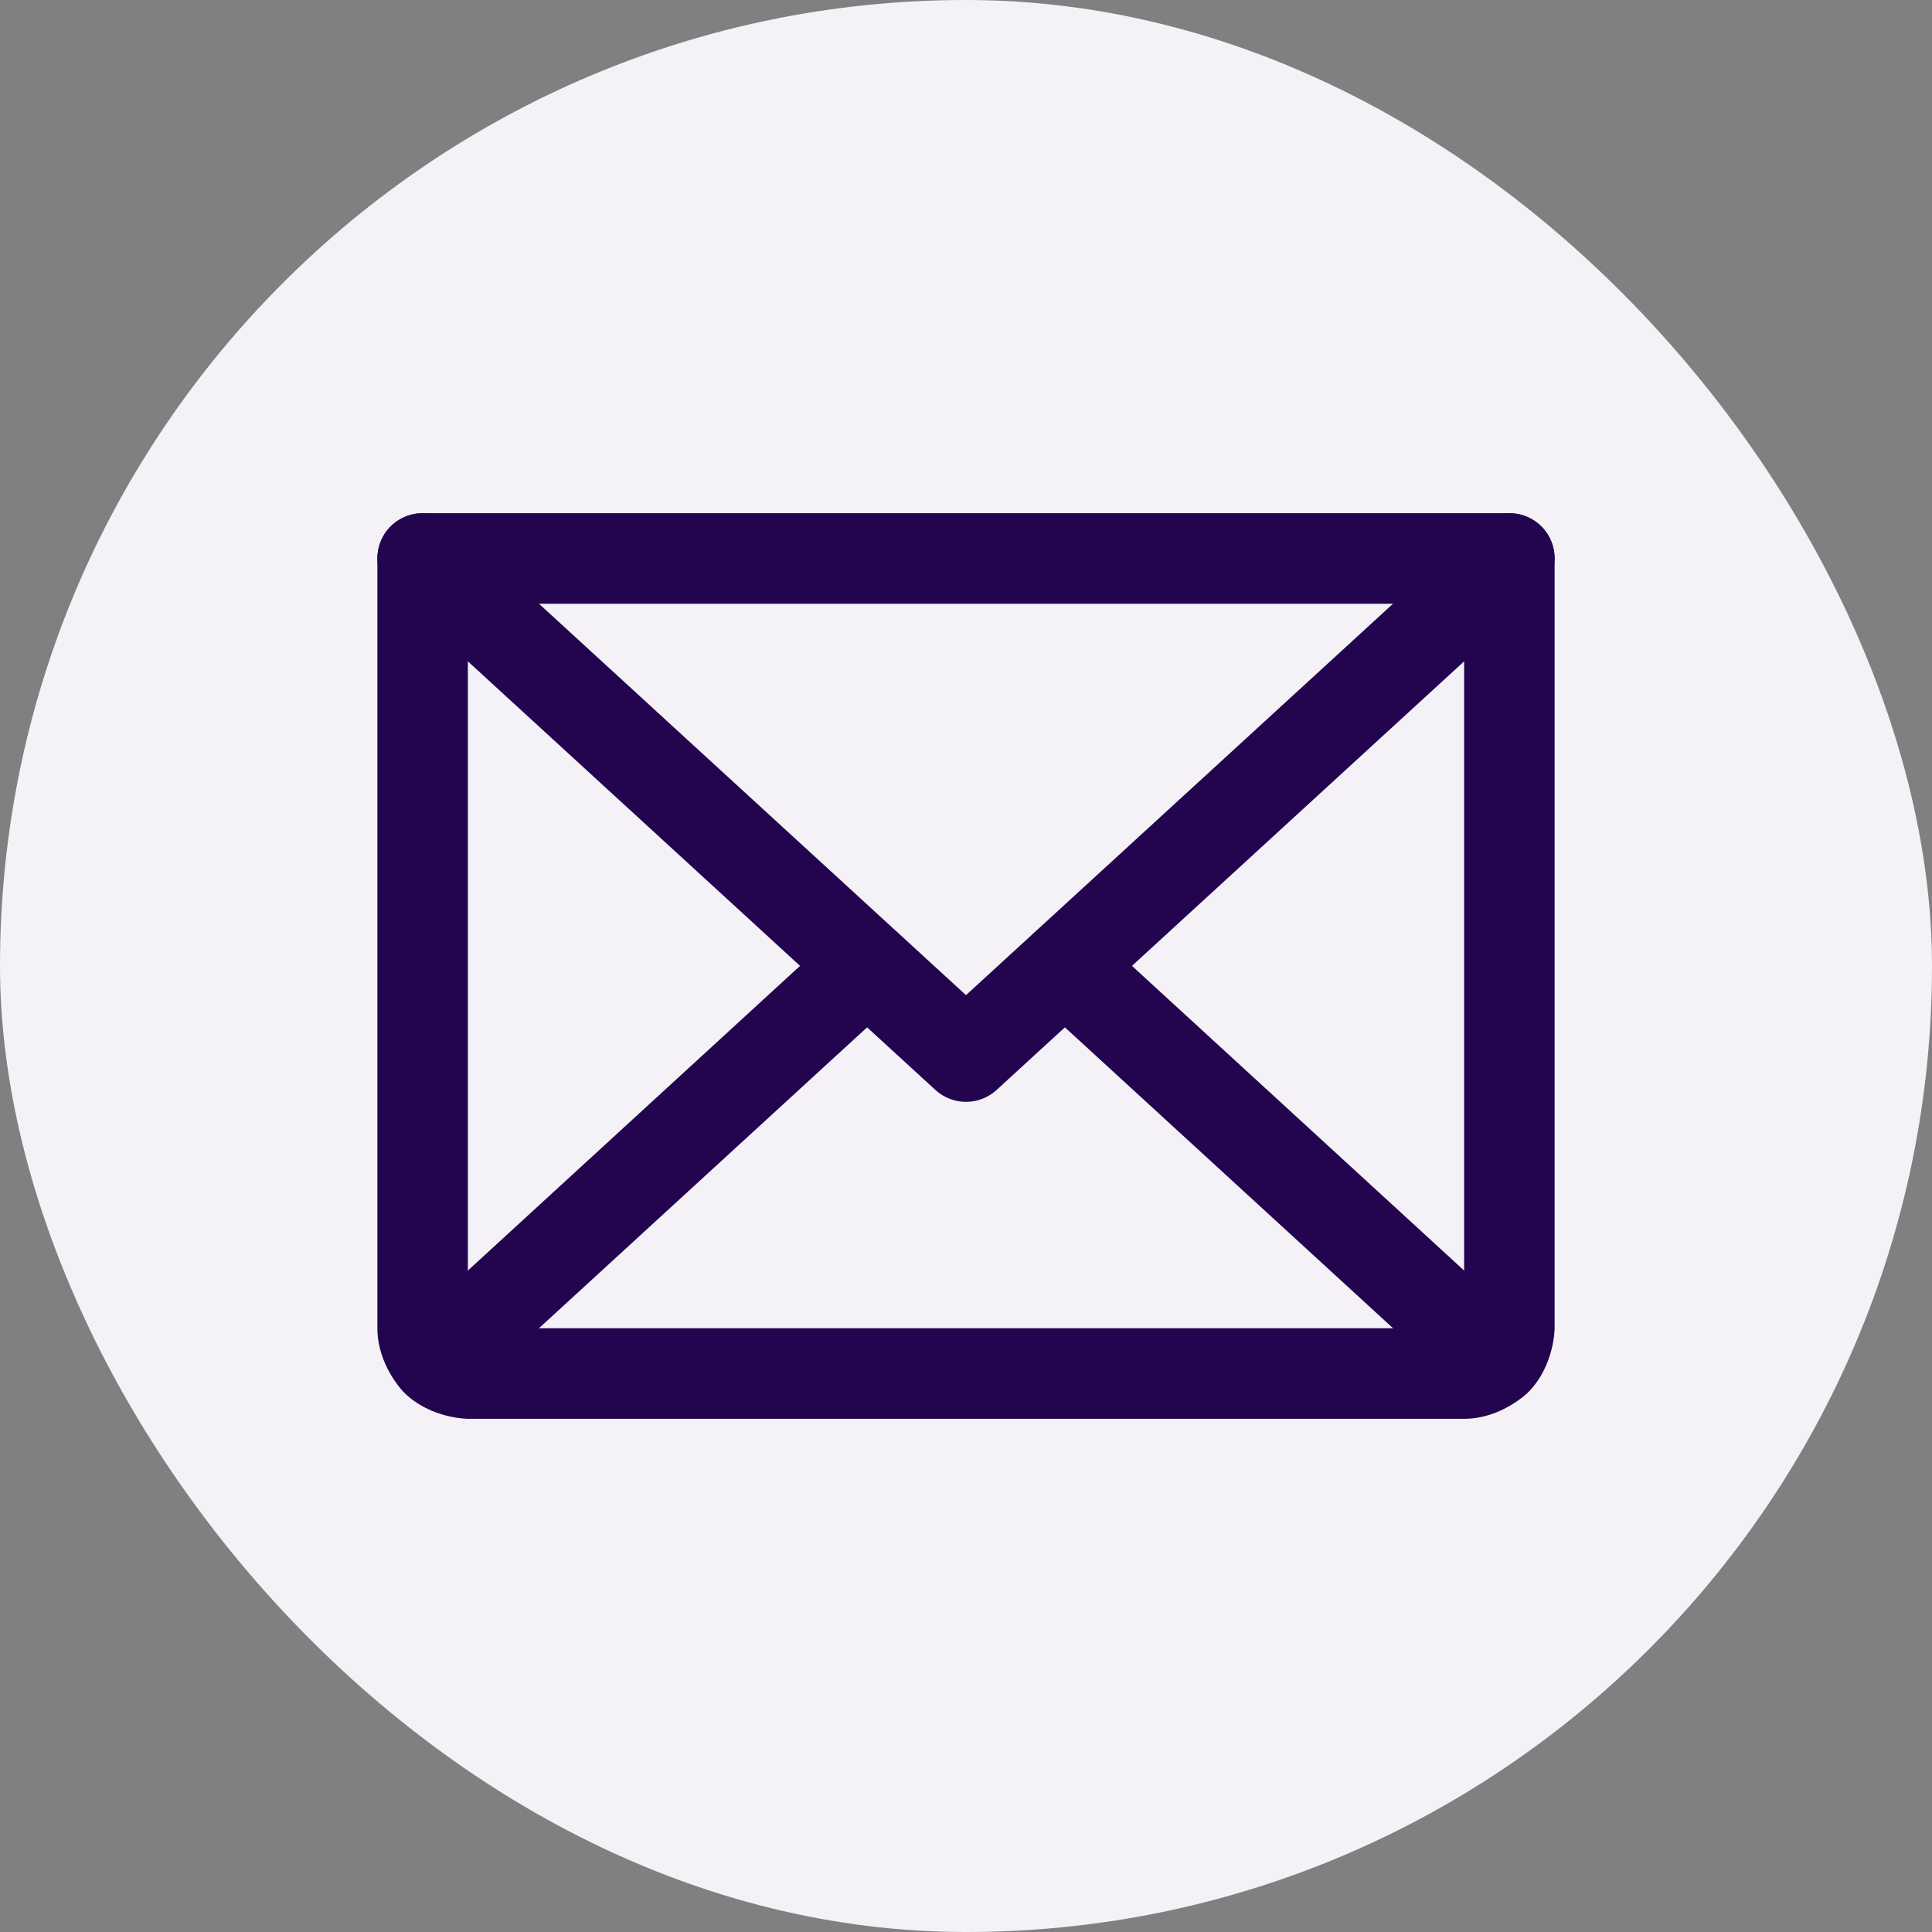 <svg width="24" height="24" viewBox="0 0 24 24" fill="none" xmlns="http://www.w3.org/2000/svg">
<rect x="0" y="0" width="24" height="24" fill="#808080" stroke="none"/>
<rect width="24" height="24" rx="12" fill="#F4F2F7"/>
<path d="M5.63 6.523C5.526 6.428 5.391 6.375 5.25 6.375C5.242 6.375 5.234 6.375 5.226 6.376C5.077 6.382 4.936 6.447 4.835 6.557C4.74 6.661 4.688 6.797 4.688 6.938C4.688 6.946 4.688 6.954 4.688 6.962C4.695 7.111 4.76 7.251 4.87 7.352L11.62 13.54C11.835 13.737 12.165 13.737 12.38 13.54L19.13 7.352C19.246 7.246 19.312 7.095 19.312 6.938L19.312 6.933C19.311 6.794 19.259 6.66 19.165 6.557C19.064 6.447 18.924 6.382 18.774 6.376C18.766 6.375 18.758 6.375 18.75 6.375L18.747 6.375C18.608 6.376 18.473 6.428 18.37 6.523L12 12.362L5.63 6.523Z" fill="#23054F"/>
<path fill-rule="evenodd" clip-rule="evenodd" d="M4.688 16.5V6.938C4.688 6.627 4.939 6.375 5.25 6.375L18.75 6.375C19.061 6.375 19.312 6.627 19.312 6.938V16.5C19.312 16.5 19.312 16.966 18.983 17.296C18.983 17.296 18.654 17.625 18.188 17.625H5.812C5.812 17.625 5.347 17.625 5.017 17.296C5.017 17.296 4.688 16.966 4.688 16.5ZM5.812 16.5H18.188V7.5H5.812V16.5Z" fill="#23054F"/>
<path d="M10.389 11.585L5.046 16.486C4.929 16.593 4.863 16.743 4.863 16.901L4.863 16.906C4.864 17.045 4.917 17.178 5.011 17.281C5.118 17.397 5.268 17.463 5.426 17.463L5.431 17.463C5.57 17.462 5.703 17.409 5.806 17.315L11.15 12.415C11.266 12.308 11.332 12.158 11.332 12L11.332 11.995C11.331 11.856 11.278 11.722 11.184 11.62C11.083 11.51 10.943 11.444 10.794 11.438C10.786 11.438 10.778 11.438 10.77 11.438L10.767 11.438C10.627 11.438 10.492 11.491 10.389 11.585Z" fill="#23054F"/>
<path d="M18.954 16.486L13.611 11.585C13.507 11.49 13.371 11.438 13.23 11.438C13.222 11.438 13.214 11.438 13.206 11.438C13.057 11.444 12.917 11.51 12.816 11.62C12.721 11.724 12.668 11.859 12.668 12C12.668 12.008 12.668 12.016 12.668 12.024C12.675 12.173 12.74 12.314 12.85 12.415L18.194 17.315C18.298 17.41 18.433 17.463 18.574 17.463C18.582 17.463 18.59 17.463 18.599 17.463C18.748 17.456 18.888 17.391 18.989 17.281C19.084 17.177 19.137 17.042 19.137 16.901C19.137 16.893 19.137 16.885 19.136 16.877C19.13 16.727 19.064 16.587 18.954 16.486Z" fill="#23054F"/>
</svg>
